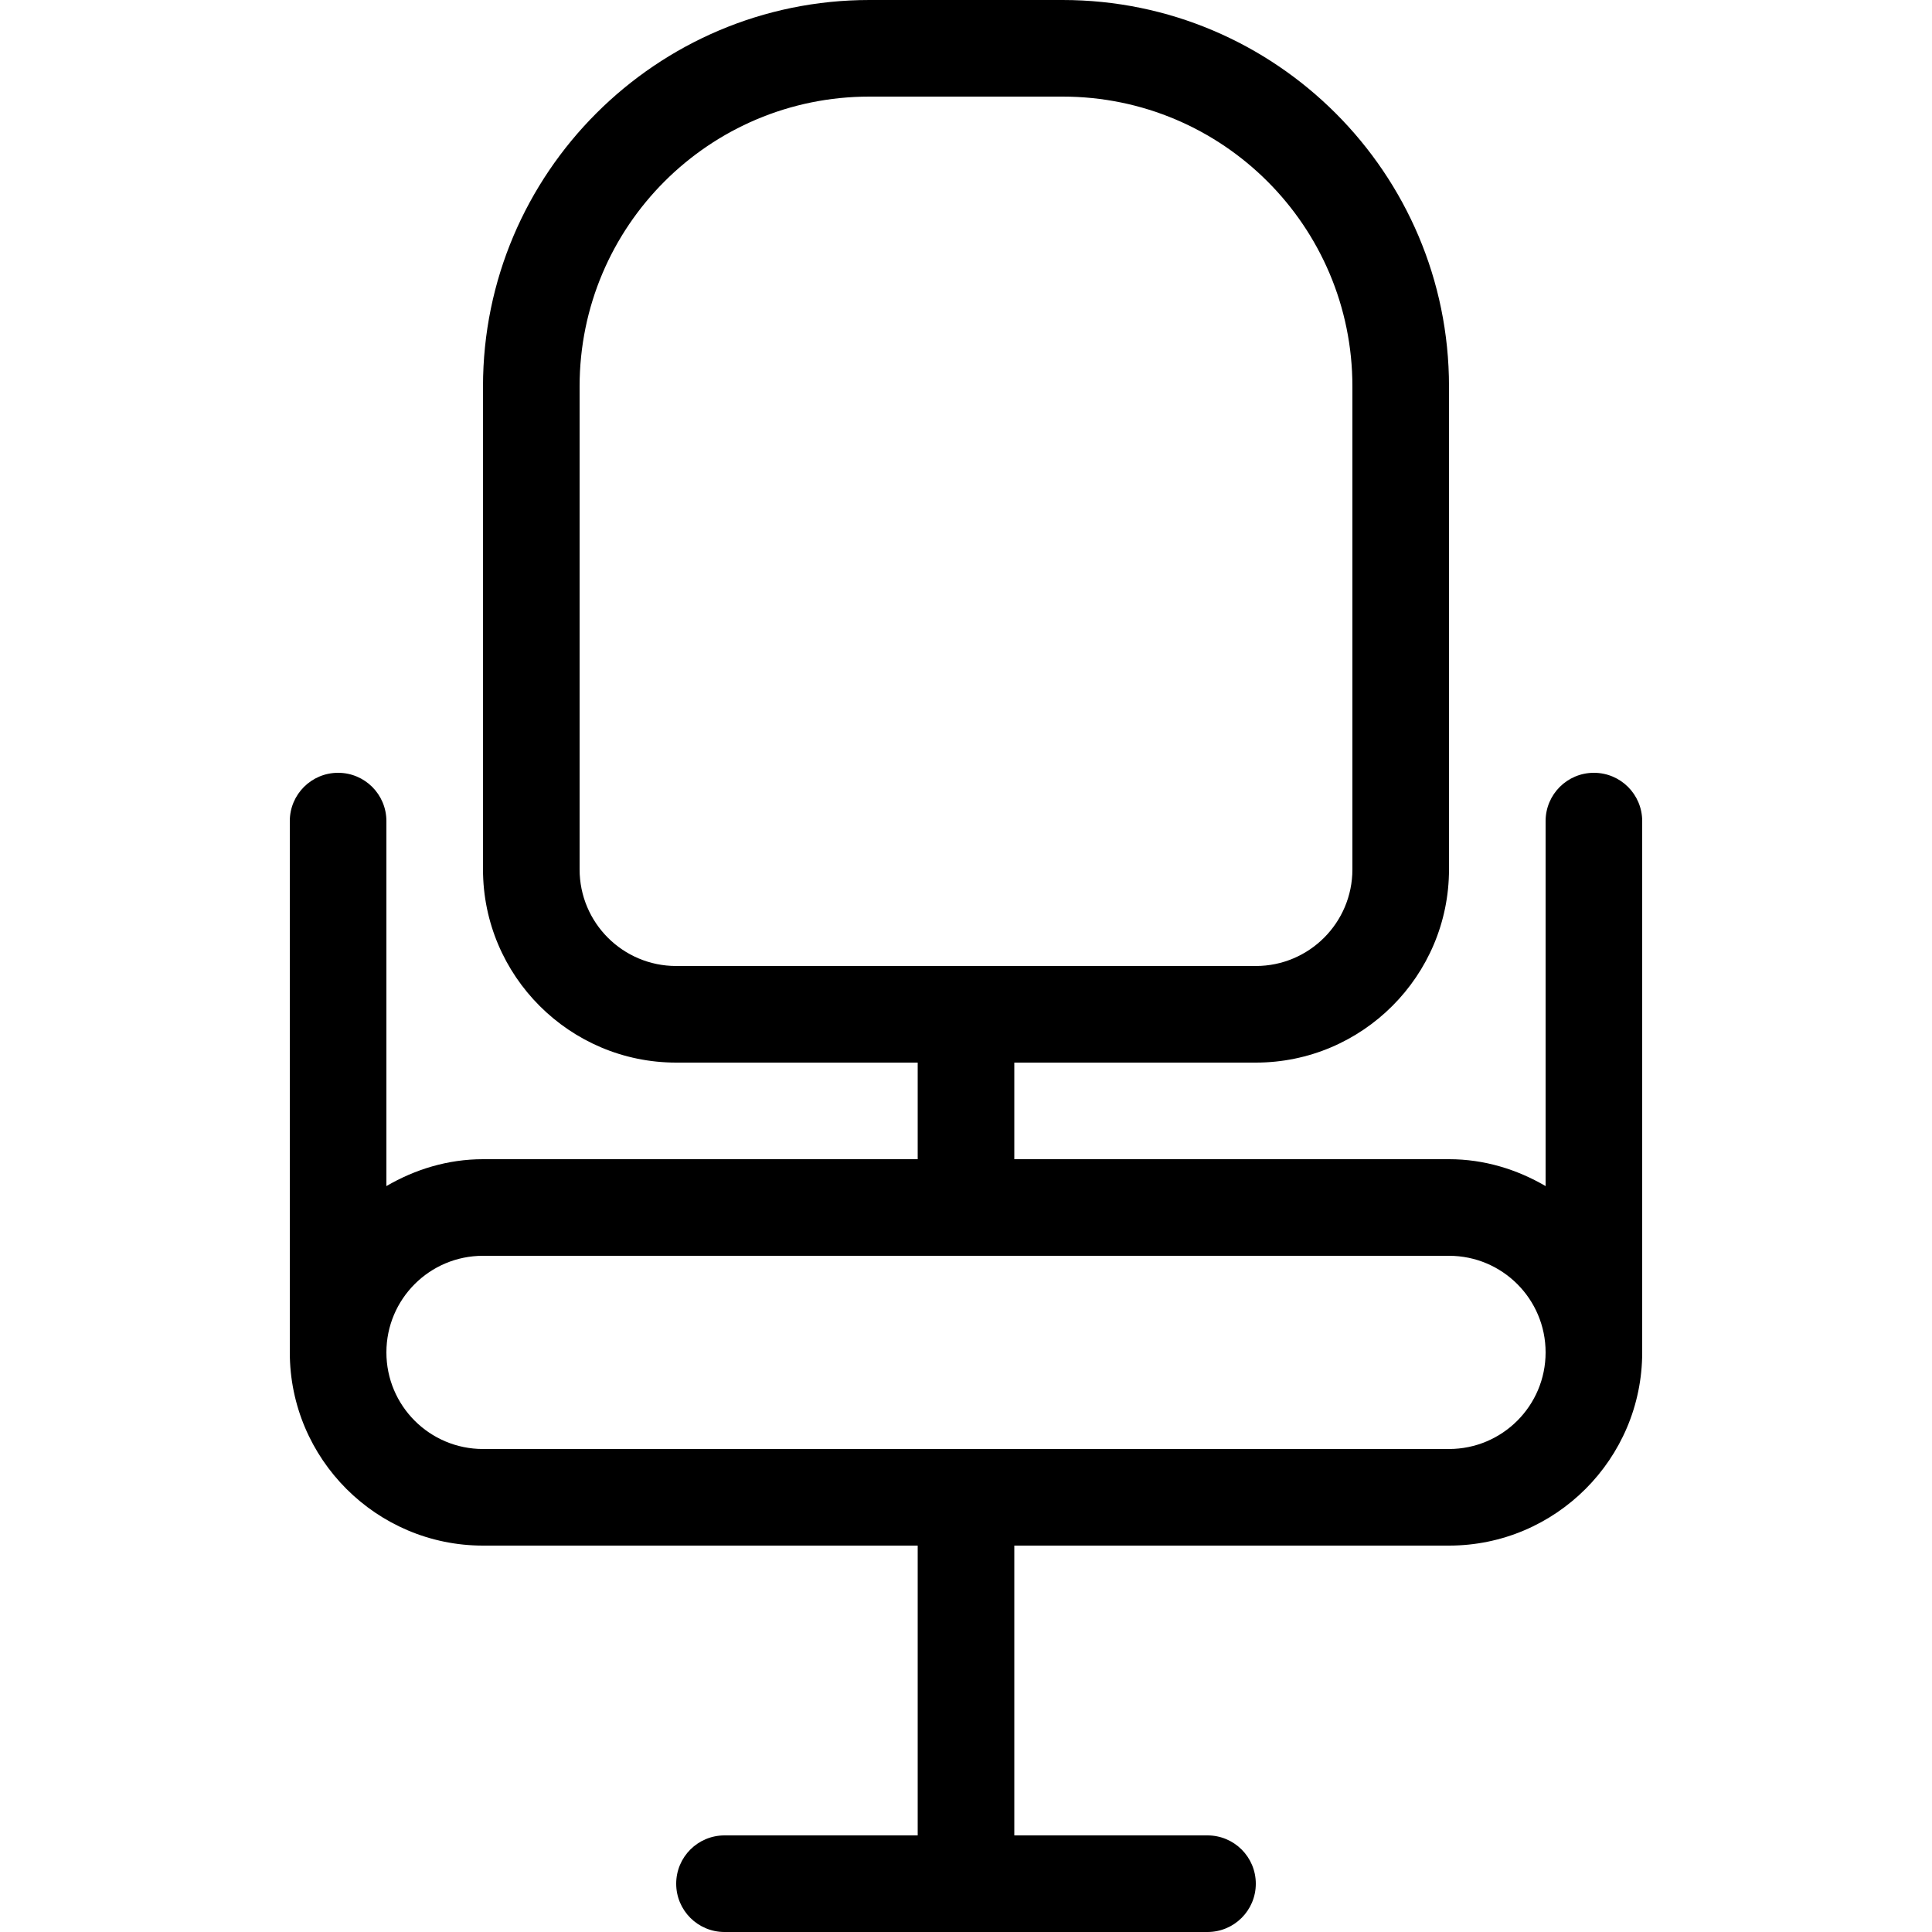 <?xml version="1.0" encoding="iso-8859-1"?>
<!-- Uploaded to: SVG Repo, www.svgrepo.com, Generator: SVG Repo Mixer Tools -->
<svg fill="#000000" height="800px" width="800px" version="1.1" id="Layer_1" xmlns="http://www.w3.org/2000/svg" xmlns:xlink="http://www.w3.org/1999/xlink" 
	 viewBox="0 0 512 512" xml:space="preserve">
<g>
	<g>
		<path d="M422.4,204.8c-7.074,0-12.8,5.726-12.8,12.8v96.725c-7.561-4.412-16.23-7.125-25.6-7.125H268.8v-25.6h64
			c28.228,0,51.2-22.972,51.2-51.2v-128C384,45.935,338.065,0,281.6,0h-51.2C173.935,0,128,45.935,128,102.4v128
			c0,28.228,22.972,51.2,51.2,51.2h64v25.6H128c-9.37,0-18.039,2.714-25.6,7.125V217.6c0-7.074-5.726-12.8-12.8-12.8
			c-7.074,0-12.8,5.726-12.8,12.8v140.8c0,28.228,22.972,51.2,51.2,51.2h115.2v76.8H192c-7.074,0-12.8,5.726-12.8,12.8
			c0,7.074,5.726,12.8,12.8,12.8h128c7.074,0,12.8-5.726,12.8-12.8c0-7.074-5.726-12.8-12.8-12.8h-51.2v-76.8H384
			c28.228,0,51.2-22.972,51.2-51.2V217.6C435.2,210.526,429.474,204.8,422.4,204.8z M179.2,256c-14.14,0-25.6-11.46-25.6-25.6v-128
			c0-42.419,34.381-76.8,76.8-76.8h51.2c42.419,0,76.8,34.381,76.8,76.8v128c0,14.14-11.46,25.6-25.6,25.6H179.2z M384,384H128
			c-14.14,0-25.6-11.46-25.6-25.6s11.46-25.6,25.6-25.6h256c14.14,0,25.6,11.46,25.6,25.6S398.14,384,384,384z"/>
	</g>
</g>
</svg>